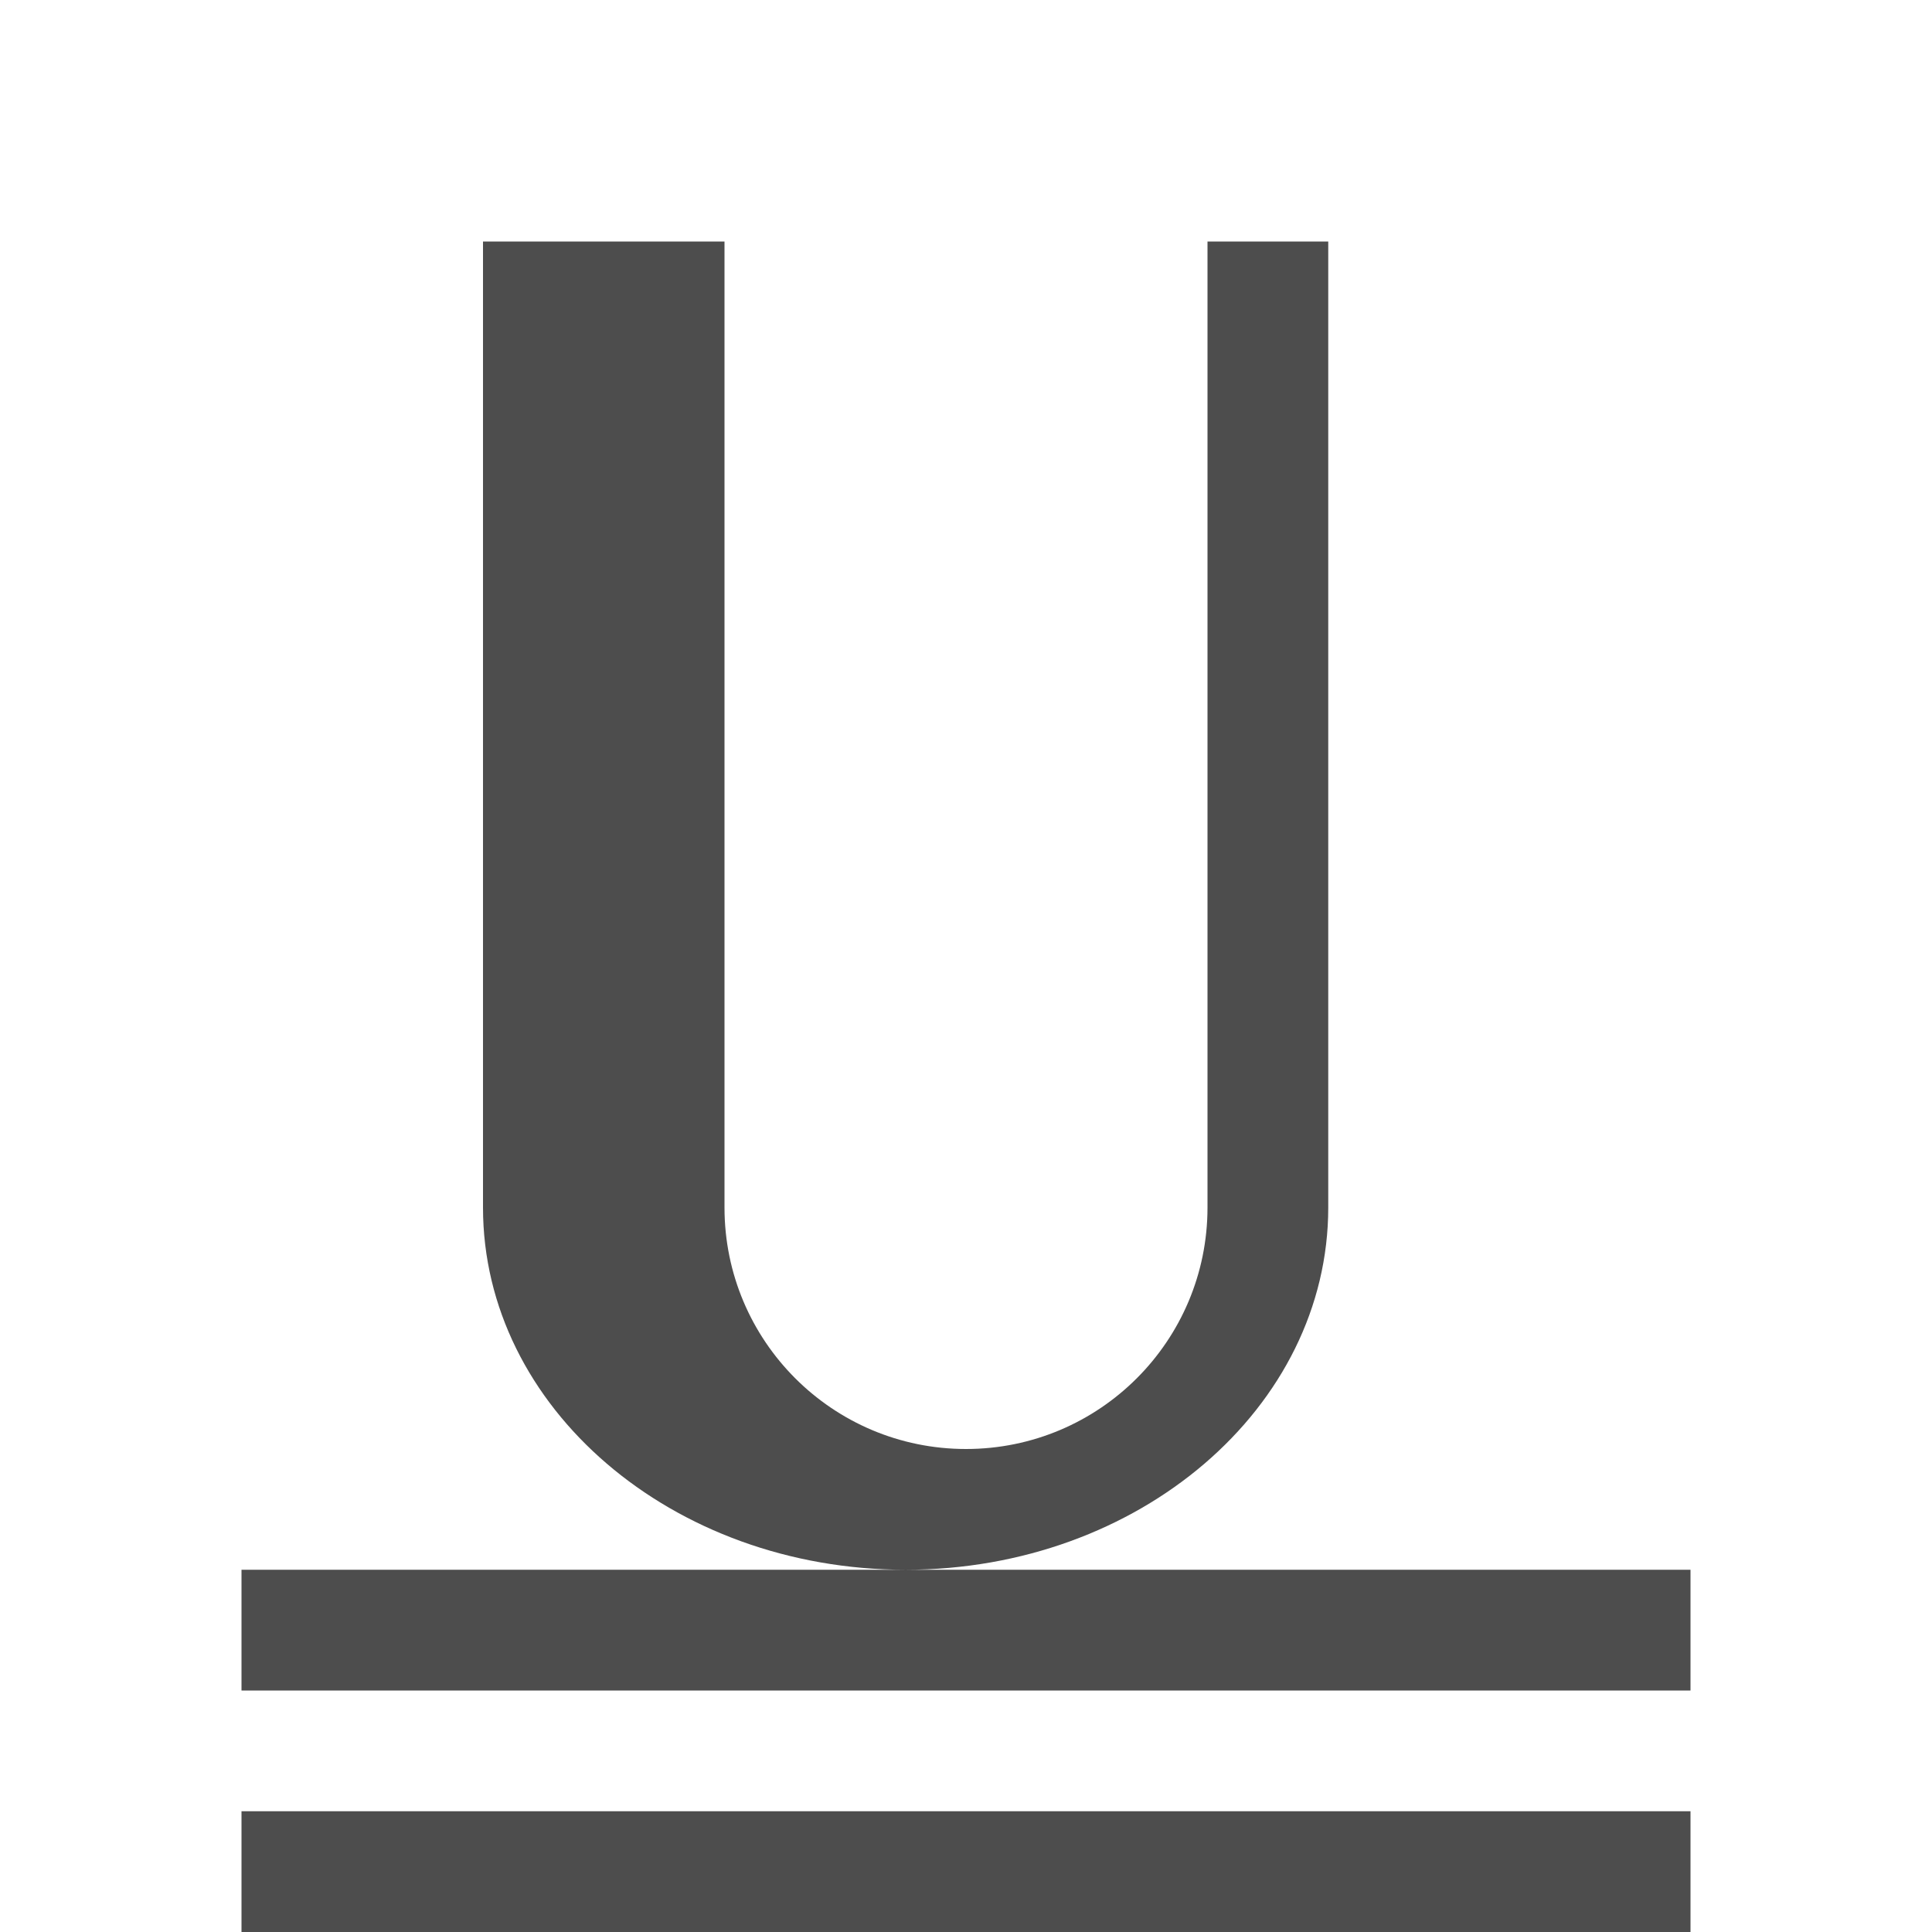 <svg xmlns="http://www.w3.org/2000/svg" viewBox="0 0 16 16">
     />
 <path 
     style="fill:#4d4d4d" 
     d="M 4 2 L 4 5 L 4 6 L 4 10 C 4 11.657 5.567 13 7.5 13 C 9.433 13 11 11.657 11 10 L 11 5 L 11 2 L 10 2 L 10 5 L 10 7.906 L 10 10 C 10 11.105 9.105 12 8 12 C 6.895 12 6 11.105 6 10 L 6 7.312 L 6 6 L 6 5 L 6 2 L 4 2 z M 7.5 13 L 2 13 L 2 14 L 14 14 L 14 13 L 7.5 13 z M 2 15 L 2 16 L 14 16 L 14 15 L 2 15 z "
     />
 </svg>

